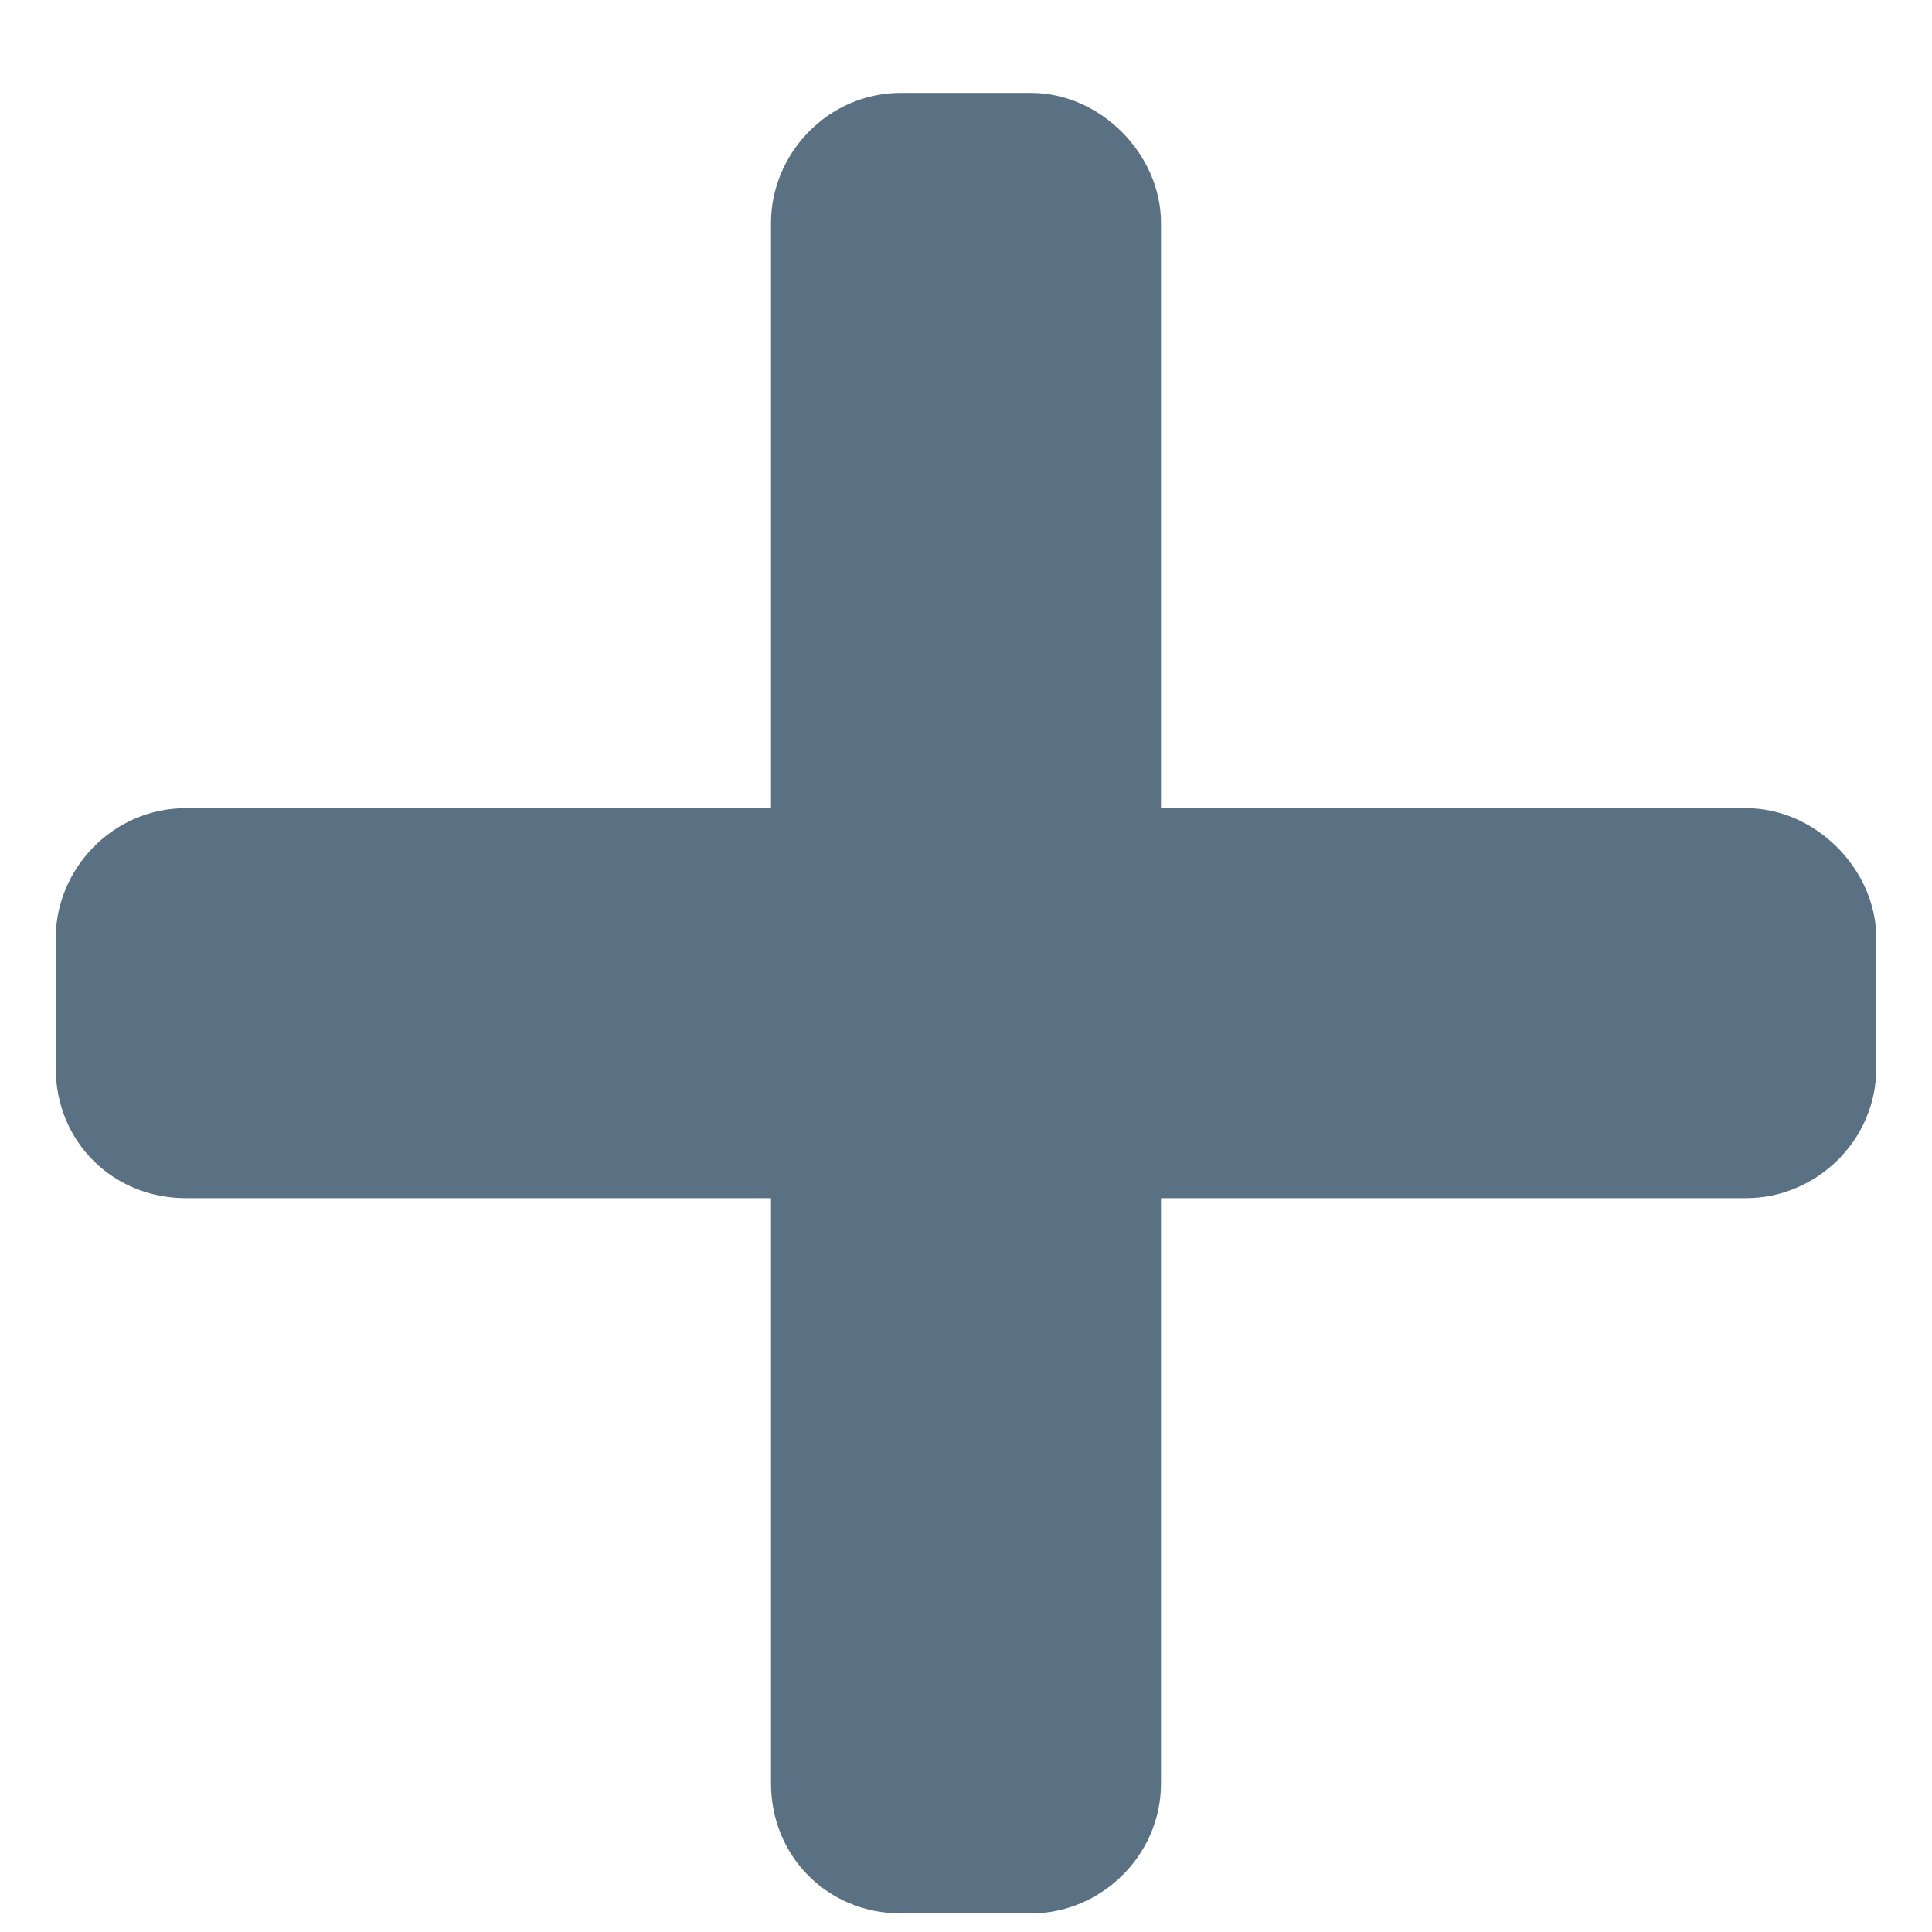 <svg width="13" height="13" viewBox="0 0 13 13" fill="none" xmlns="http://www.w3.org/2000/svg">
<path d="M11.75 5.438H7.812V1.5C7.812 1.035 7.402 0.625 6.938 0.625H6.062C5.57 0.625 5.188 1.035 5.188 1.5V5.438H1.25C0.758 5.438 0.375 5.848 0.375 6.312V7.188C0.375 7.68 0.758 8.062 1.25 8.062H5.188V12C5.188 12.492 5.57 12.875 6.062 12.875H6.938C7.402 12.875 7.812 12.492 7.812 12V8.062H11.75C12.215 8.062 12.625 7.68 12.625 7.188V6.312C12.625 5.848 12.215 5.438 11.75 5.438Z" fill="#5A7184"/>
</svg>
